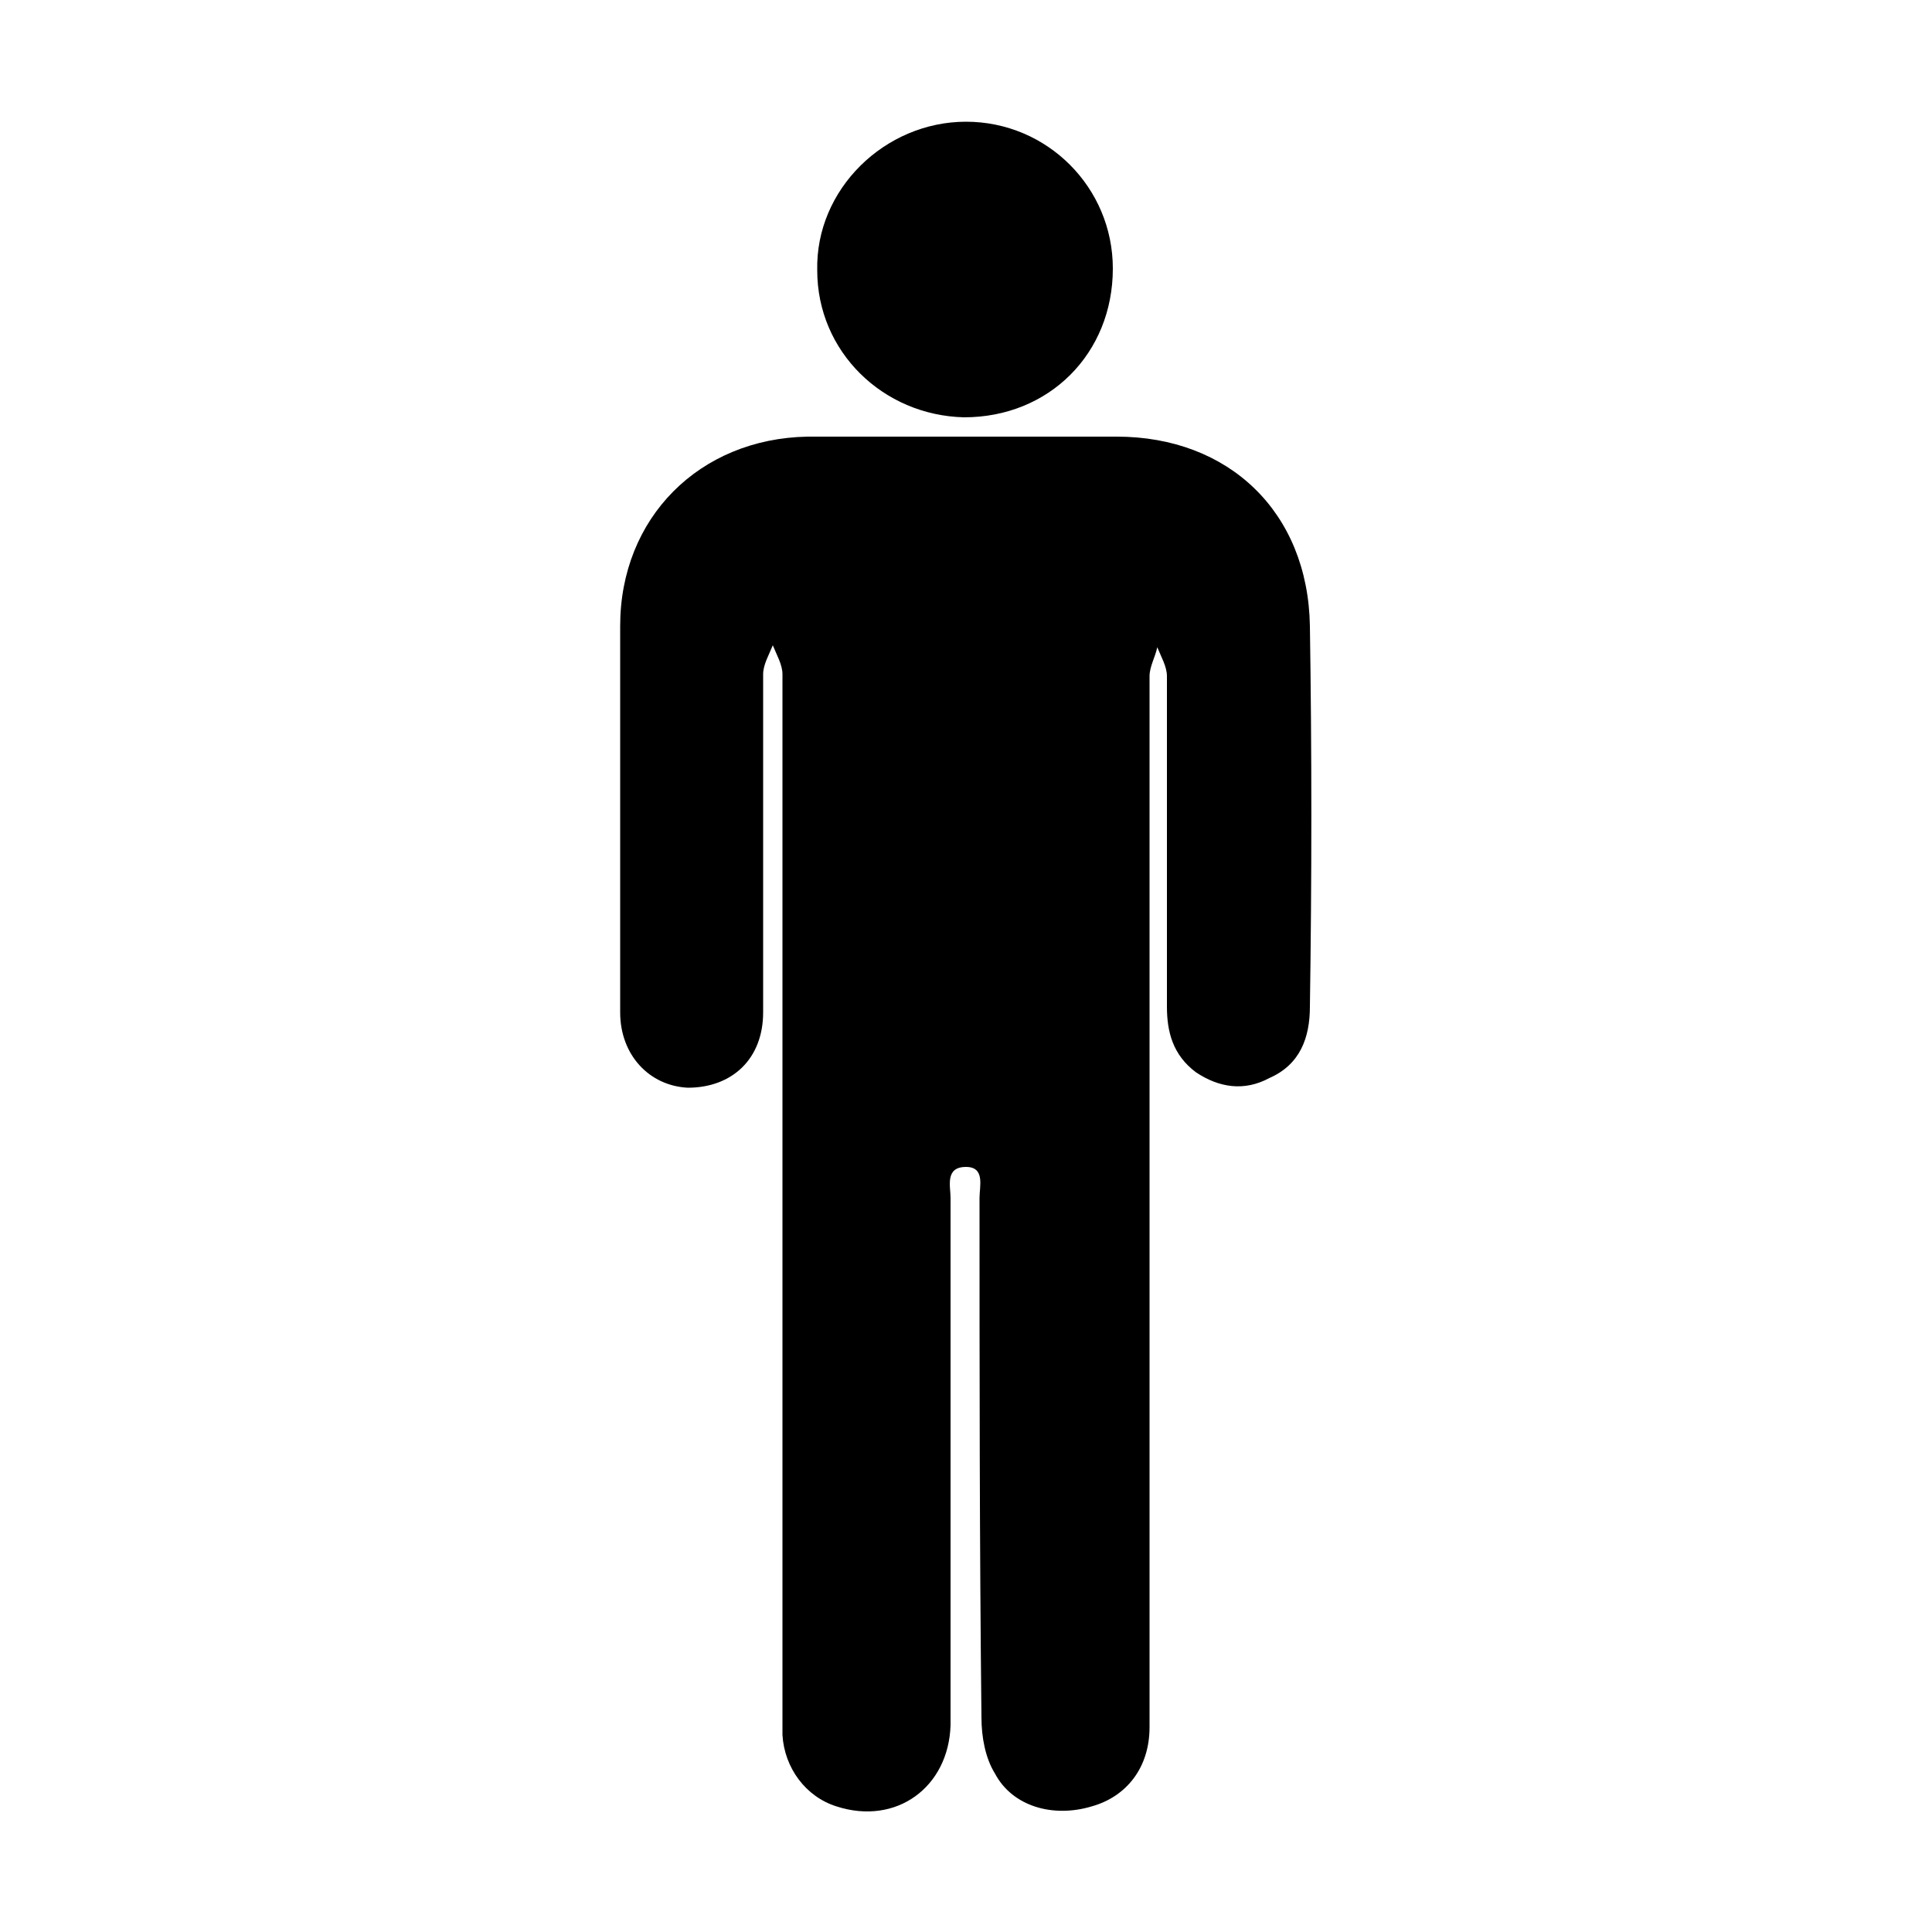 <svg width="64" height="64" viewBox="0 0 1000 1000" xmlns="http://www.w3.org/2000/svg"><path d="M678 324c-1-59-42-98-100-98H418c-56 1-97 42-97 98v200c0 22 15 38 35 39 23 0 39-15 39-39V349c0-5 3-10 5-15 2 5 5 10 5 15v549c1 17 12 32 28 37 31 10 58-10 59-42V620c0-6-3-16 8-16 10 0 7 10 7 16 0 90 0 179 1 269 0 10 2 21 7 29 9 17 30 23 50 17 18-5 30-20 30-41V622 350c0-5 3-10 4-15 2 5 5 10 5 15v171c0 13 3 25 15 34 12 8 25 10 38 3 16-7 21-21 21-37 1-66 1-132 0-197zM499 216c44 0 77-33 77-77 0-42-34-76-76-76s-78 35-77 77c0 42 34 75 76 76z"/></svg>
